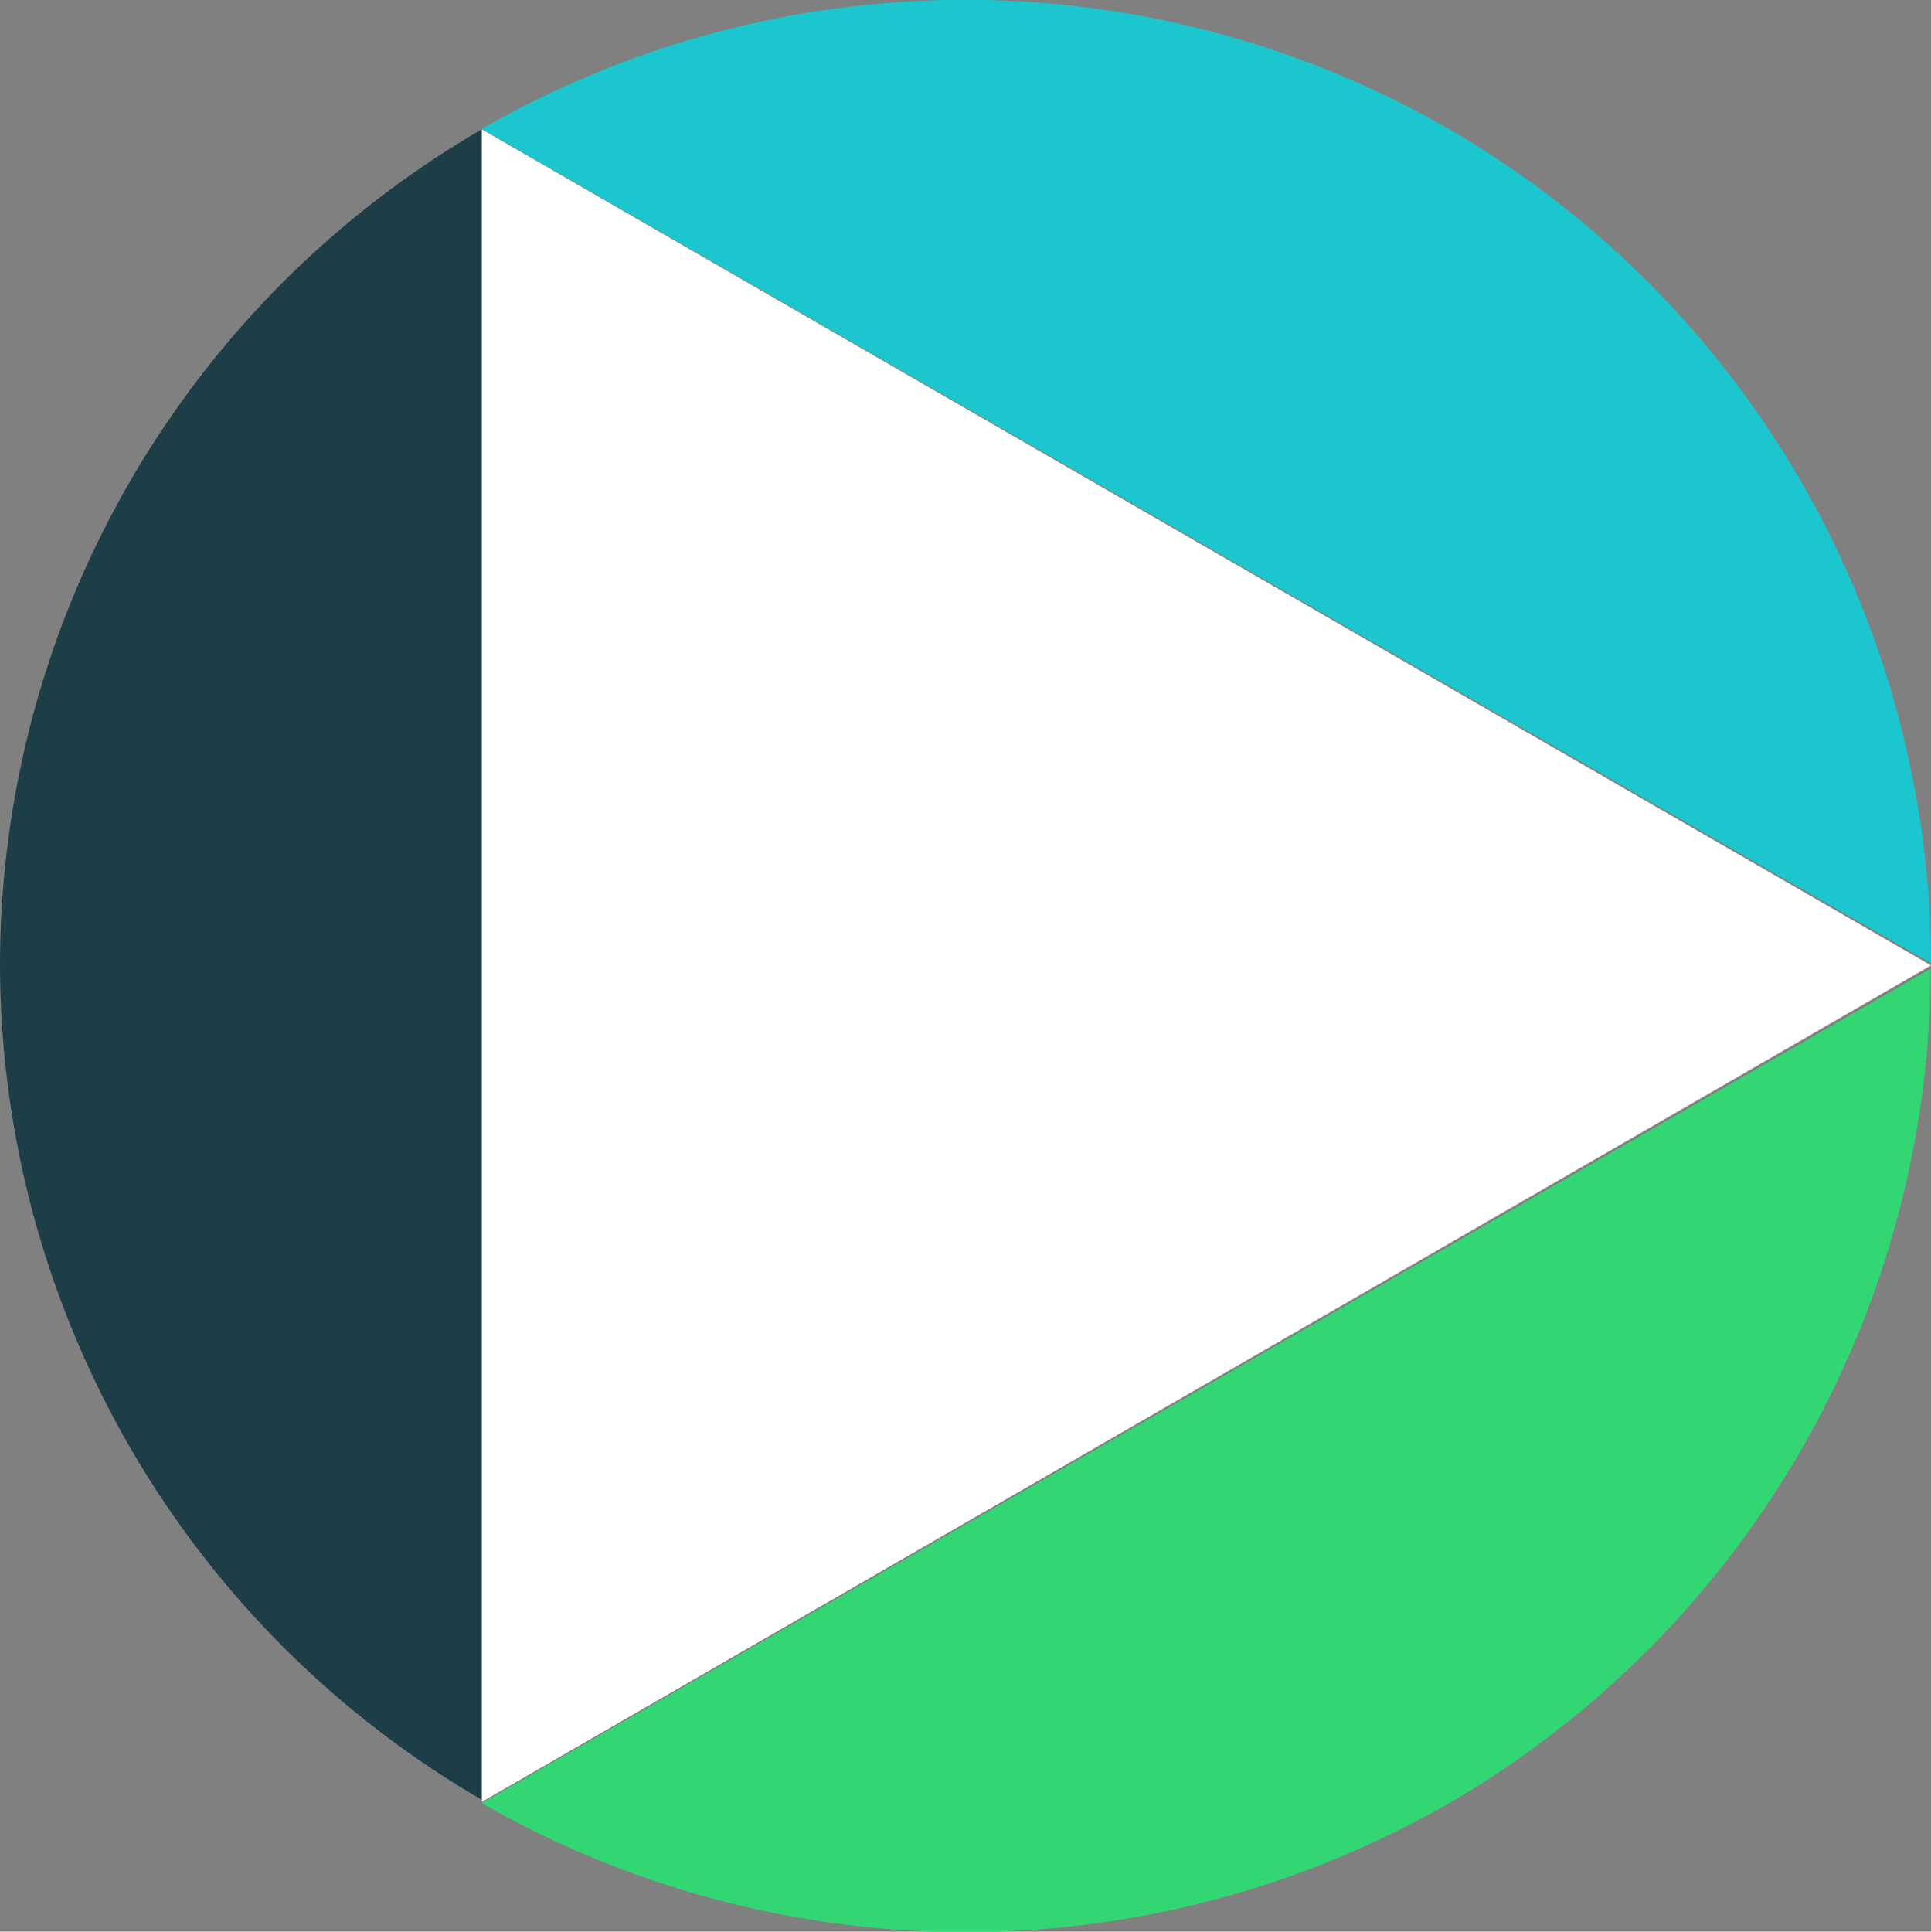 <svg xmlns="http://www.w3.org/2000/svg" viewBox="0 0 46.29 46.3"><rect x="0" y="0" width="46.29" height="46.3" fill="#808080" stroke="none"/><g id="a96a9306-df08-467d-936d-d36cf2edcd7f" data-name="Ebene 2"><g id="b901b792-f663-4c17-9ade-93dd063d1222" data-name="Ebene 1"><path d="M0,23.14a23.2,23.2,0,0,0,11.55,20V3.1A23.17,23.17,0,0,0,0,23.14" style="fill:#1e3e47"></path><path d="M34.73,3.09a23.25,23.25,0,0,0-23.18,0l34.74,20a23.18,23.18,0,0,0-11.56-20" style="fill:#1bc6ce"></path><path d="M34.74,43.22a23.2,23.2,0,0,0,11.54-20l-34.73,20a23.29,23.29,0,0,0,23.19,0" style="fill:#32d773"></path><polygon points="11.55 3.1 11.55 43.19 46.29 23.14 11.55 3.1" style="fill:#fff"></polygon></g></g></svg>